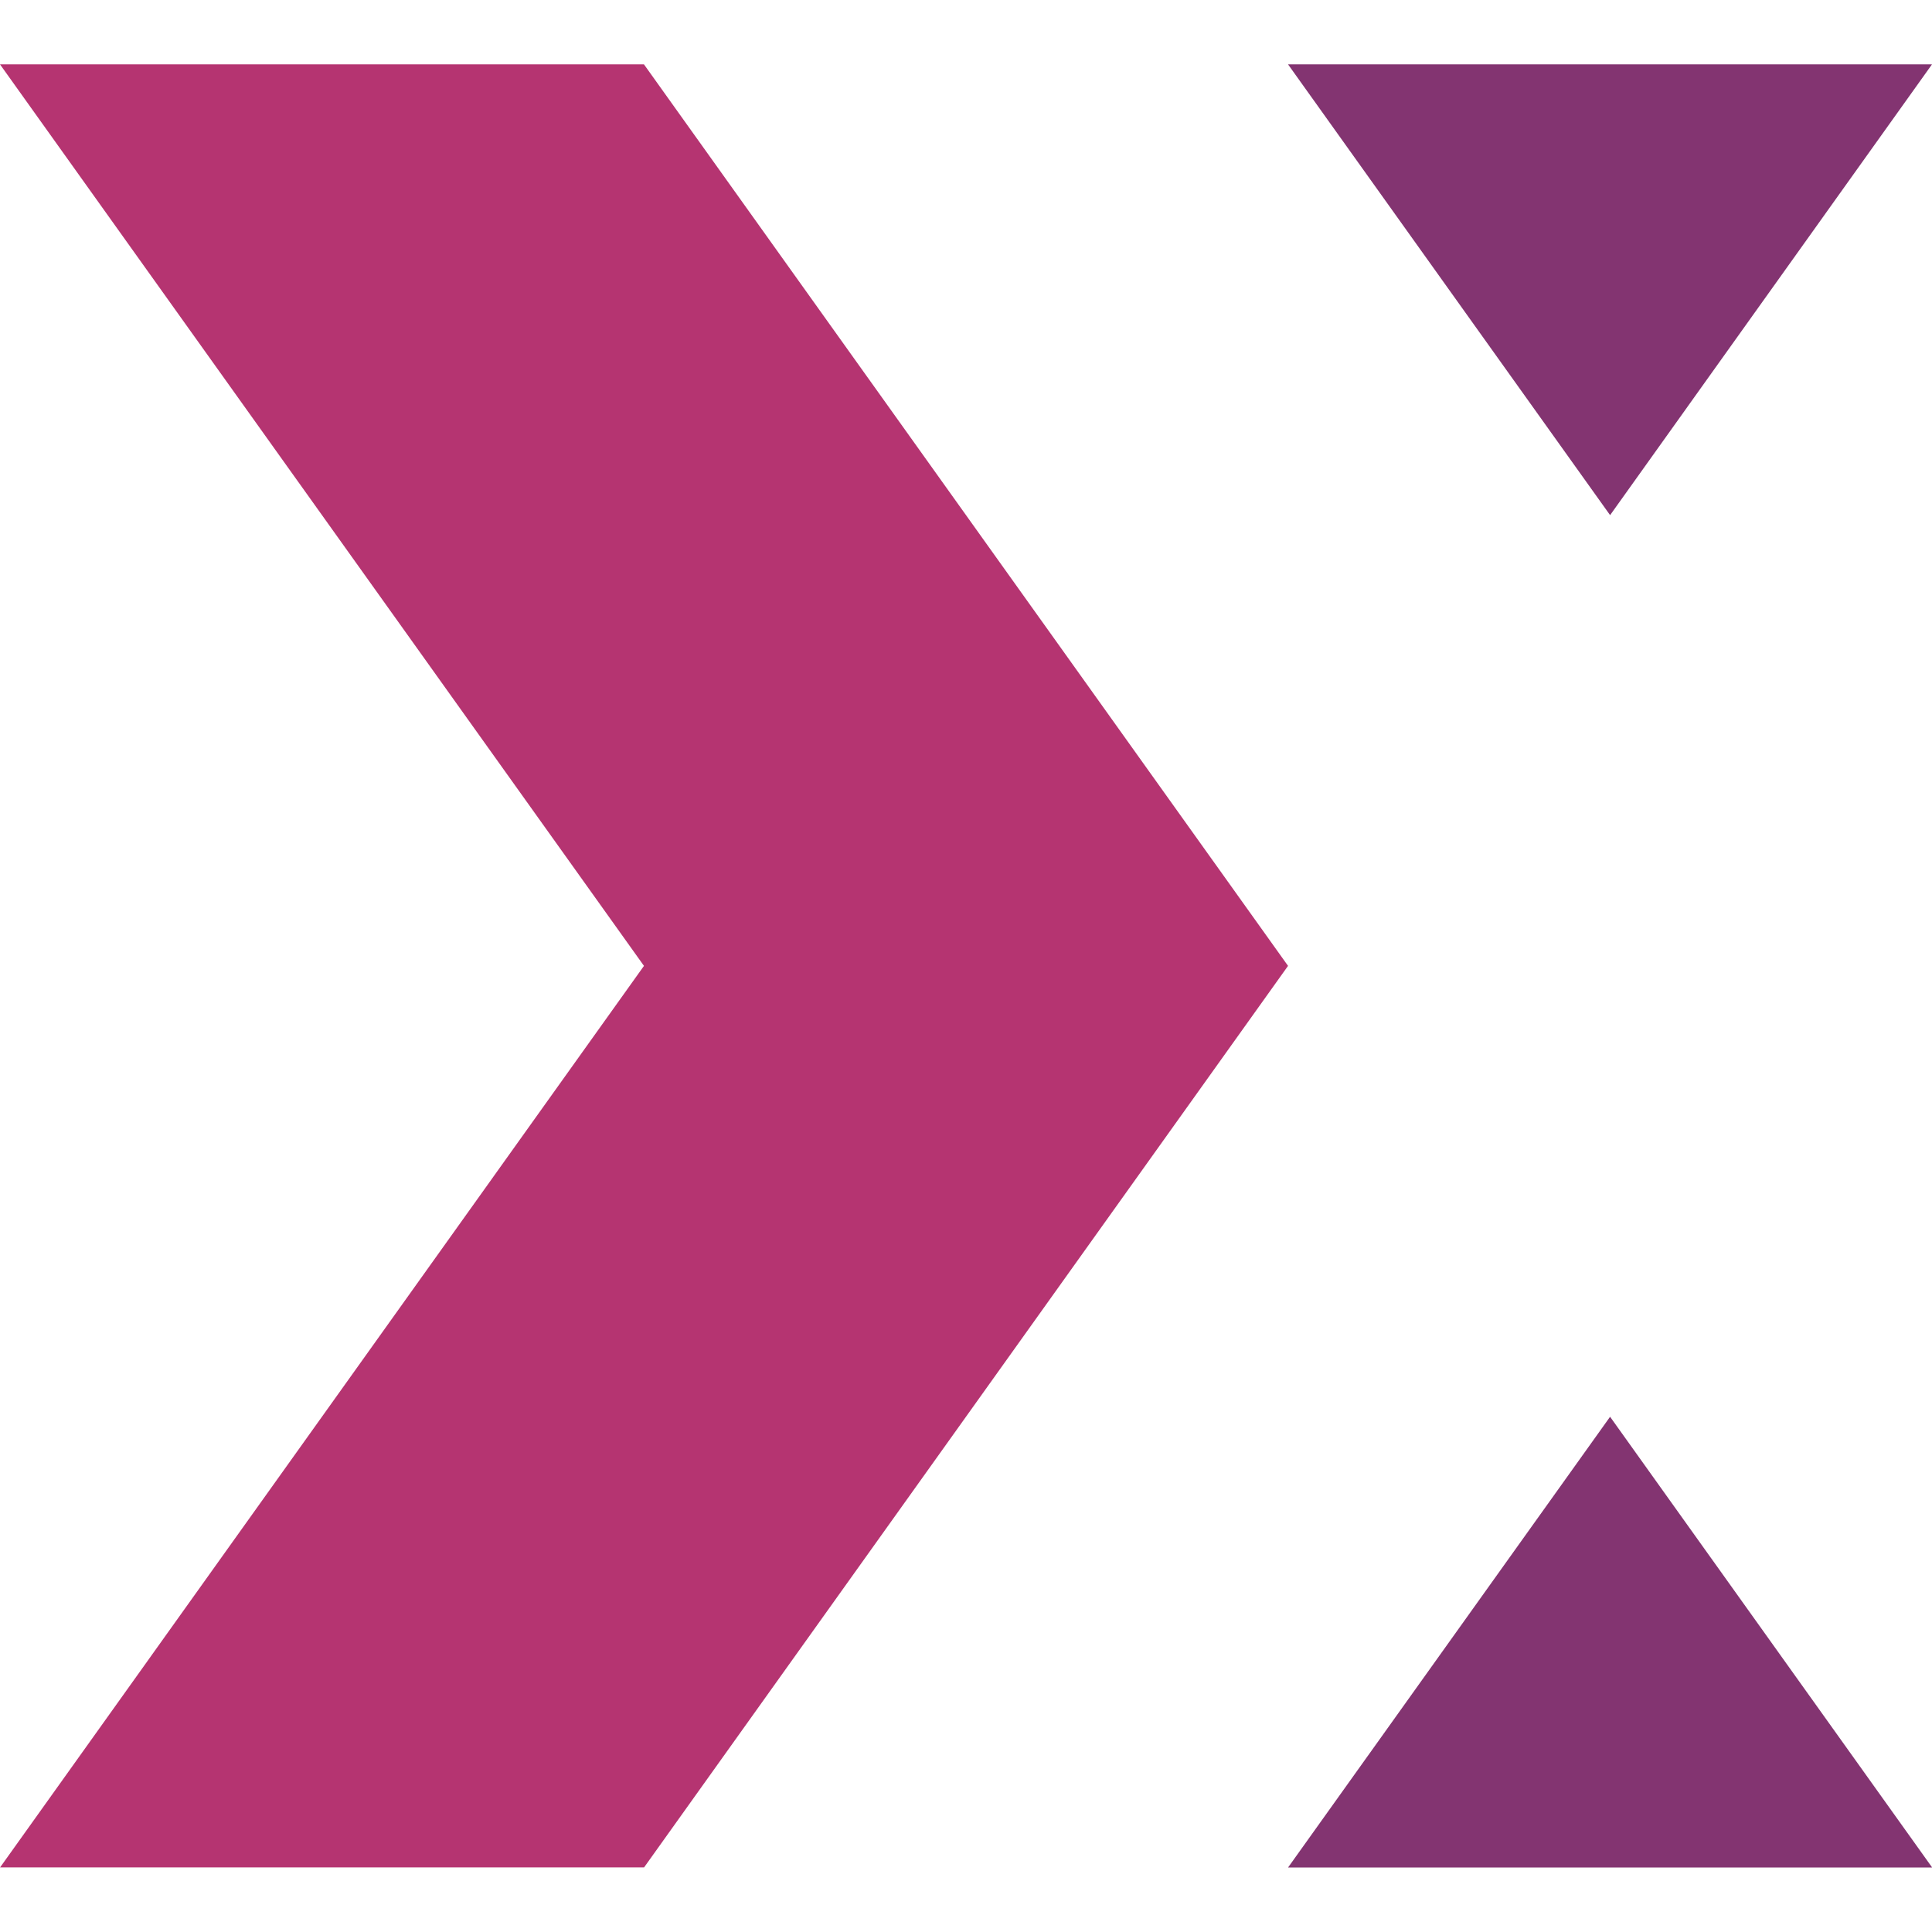 <svg xmlns="http://www.w3.org/2000/svg" xmlns:xlink="http://www.w3.org/1999/xlink" width="16" height="16" viewBox="0 0 16 16">
  <defs>
    <clipPath id="clip-_2extract_favicon">
      <rect width="16" height="16"/>
    </clipPath>
  </defs>
  <g id="_2extract_favicon" data-name="2extract_favicon" clip-path="url(#clip-_2extract_favicon)">
    <g id="Сгруппировать_10146" data-name="Сгруппировать 10146" transform="translate(0 0.533)">
      <path id="Контур_7797" data-name="Контур 7797" d="M3048-3312.067l5.333-7.467L3048-3327h5.333l5.334,7.466-5.333,7.466H3048Z" transform="translate(-3048 3327)" fill="#b53471"/>
      <path id="Контур_7798" data-name="Контур 7798" d="M3063.332-3312.067H3058l2.667-3.733,2.666,3.731v0Zm-2.665-11.2L3058-3327h5.333l-2.665,3.732h0Z" transform="translate(-3047.333 3327)" fill="#833471"/>
    </g>
  </g>
</svg>
